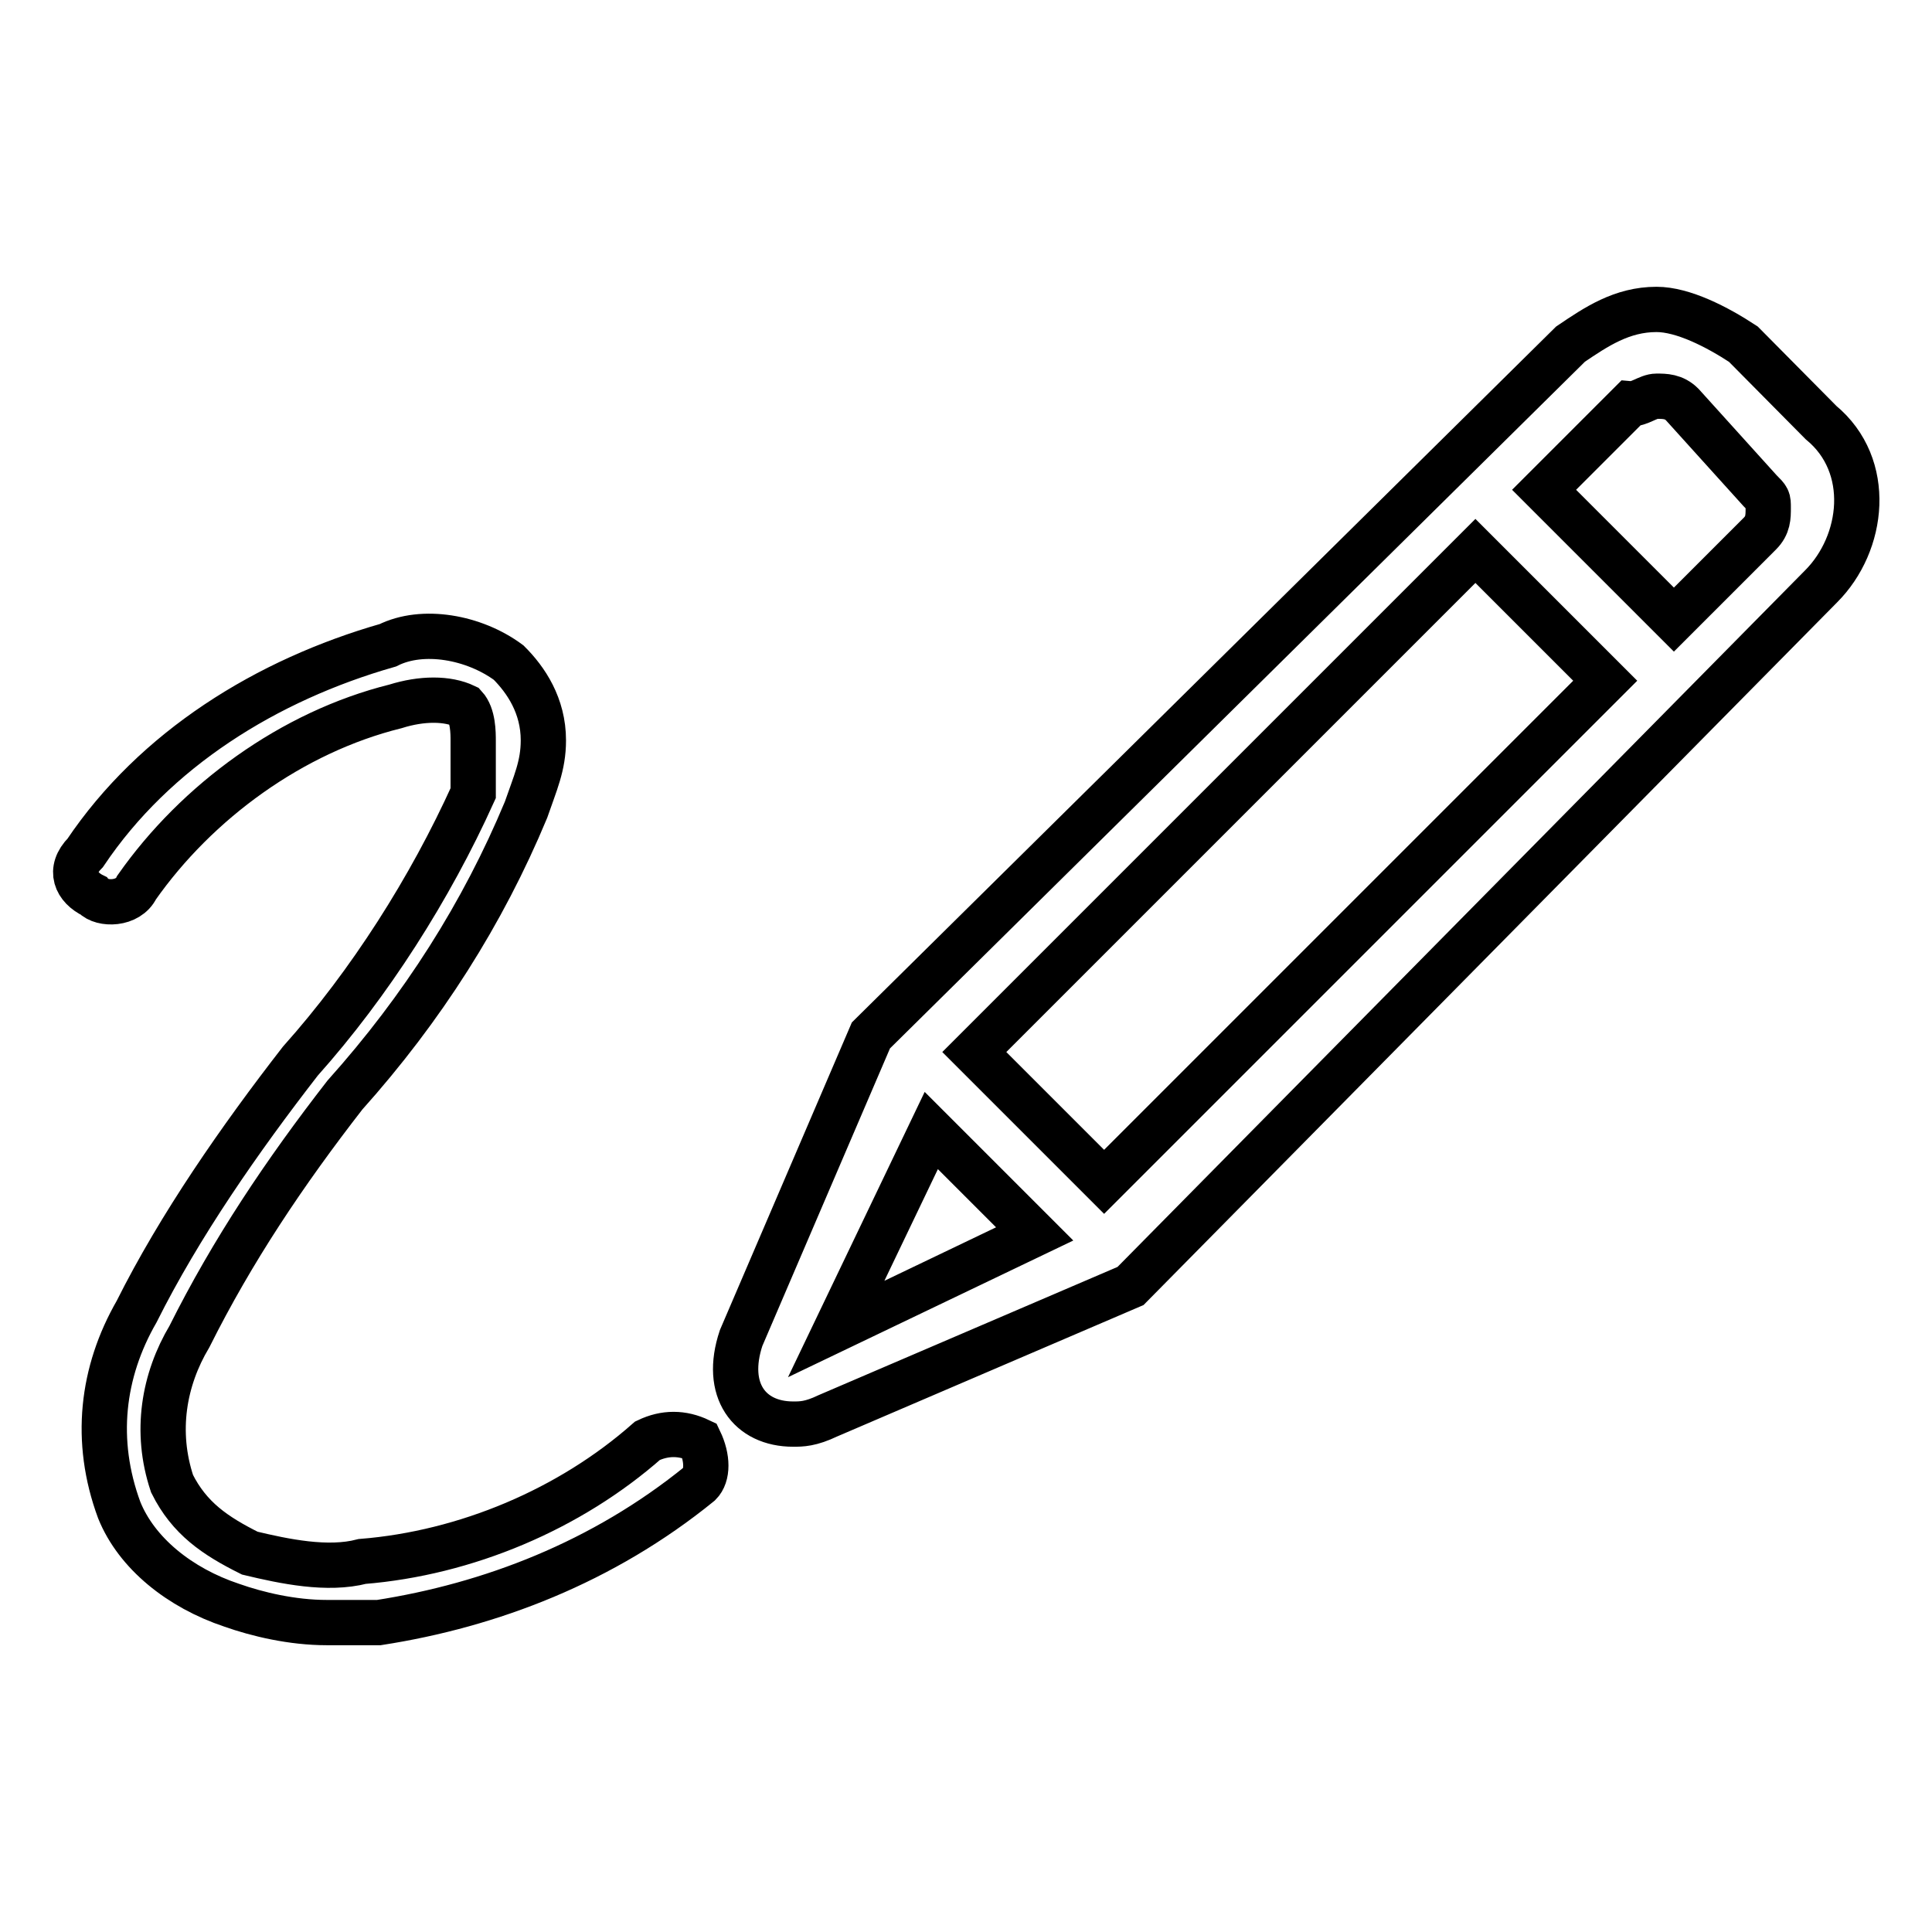 <?xml version="1.0" encoding="utf-8"?>
<!-- Svg Vector Icons : http://www.onlinewebfonts.com/icon -->
<!DOCTYPE svg PUBLIC "-//W3C//DTD SVG 1.1//EN" "http://www.w3.org/Graphics/SVG/1.1/DTD/svg11.dtd">
<svg version="1.1" xmlns="http://www.w3.org/2000/svg" xmlns:xlink="http://www.w3.org/1999/xlink" x="0px" y="0px" viewBox="0 0 256 256" enable-background="new 0 0 256 256" xml:space="preserve">
<g> <path stroke-width="6" fill-opacity="0" stroke="#000000"  d="M137.1,163.5l-26.3,12.6l12.6-26.3L137.1,163.5L137.1,163.5z M212.7,90.2l-66.4,66.4l-17.2-17.2l66.4-66.4 L212.7,90.2L212.7,90.2z M219.5,52.5c1.1,0,2.3,0,3.4,1.1l10.3,11.4c1.1,1.1,1.1,1.1,1.1,2.3s0,2.3-1.1,3.4l-11.4,11.4l-17.2-17.2 l11.4-11.4C217.2,53.6,218.4,52.5,219.5,52.5z M219.5,41c-4.6,0-8,2.3-11.4,4.6l-92.7,91.6l-17.2,40.1c-2.3,6.9,1.1,11.4,6.9,11.4 c1.1,0,2.3,0,4.6-1.1l40.1-17.2l91.5-92.7c5.7-5.7,6.9-16,0-21.7L231,45.6C227.5,43.3,223,41,219.5,41z M43.3,215 c-4.6,0-9.2-1.1-12.6-2.3c-6.9-2.3-12.6-6.9-14.9-12.6c-3.4-9.2-2.3-18.3,2.3-26.3c5.7-11.4,13.7-22.9,21.7-33.2 c9.2-10.3,17.2-22.9,22.9-35.5v-6.9c0-1.1,0-3.4-1.1-4.6c-2.3-1.1-5.7-1.1-9.2,0c-13.7,3.4-26.3,12.6-34.3,24 c-1.1,2.3-4.6,2.3-5.7,1.1c-2.3-1.1-3.4-3.4-1.1-5.7c9.2-13.7,24-22.9,40.1-27.5c4.6-2.3,11.4-1.1,16,2.3c2.3,2.3,4.6,5.7,4.6,10.3 c0,3.4-1.1,5.7-2.3,9.2c-5.7,13.7-13.7,26.3-24,37.8c-8,10.3-14.9,20.6-20.6,32c-3.4,5.7-4.6,12.6-2.3,19.5 c2.3,4.6,5.7,6.9,10.3,9.2c4.6,1.1,10.3,2.3,14.9,1.1c13.7-1.1,27.5-6.9,37.8-16c2.3-1.1,4.6-1.1,6.9,0c1.1,2.3,1.1,4.6,0,5.7 C79.9,207,65,212.7,50.2,215H43.3z"/></g>
</svg>